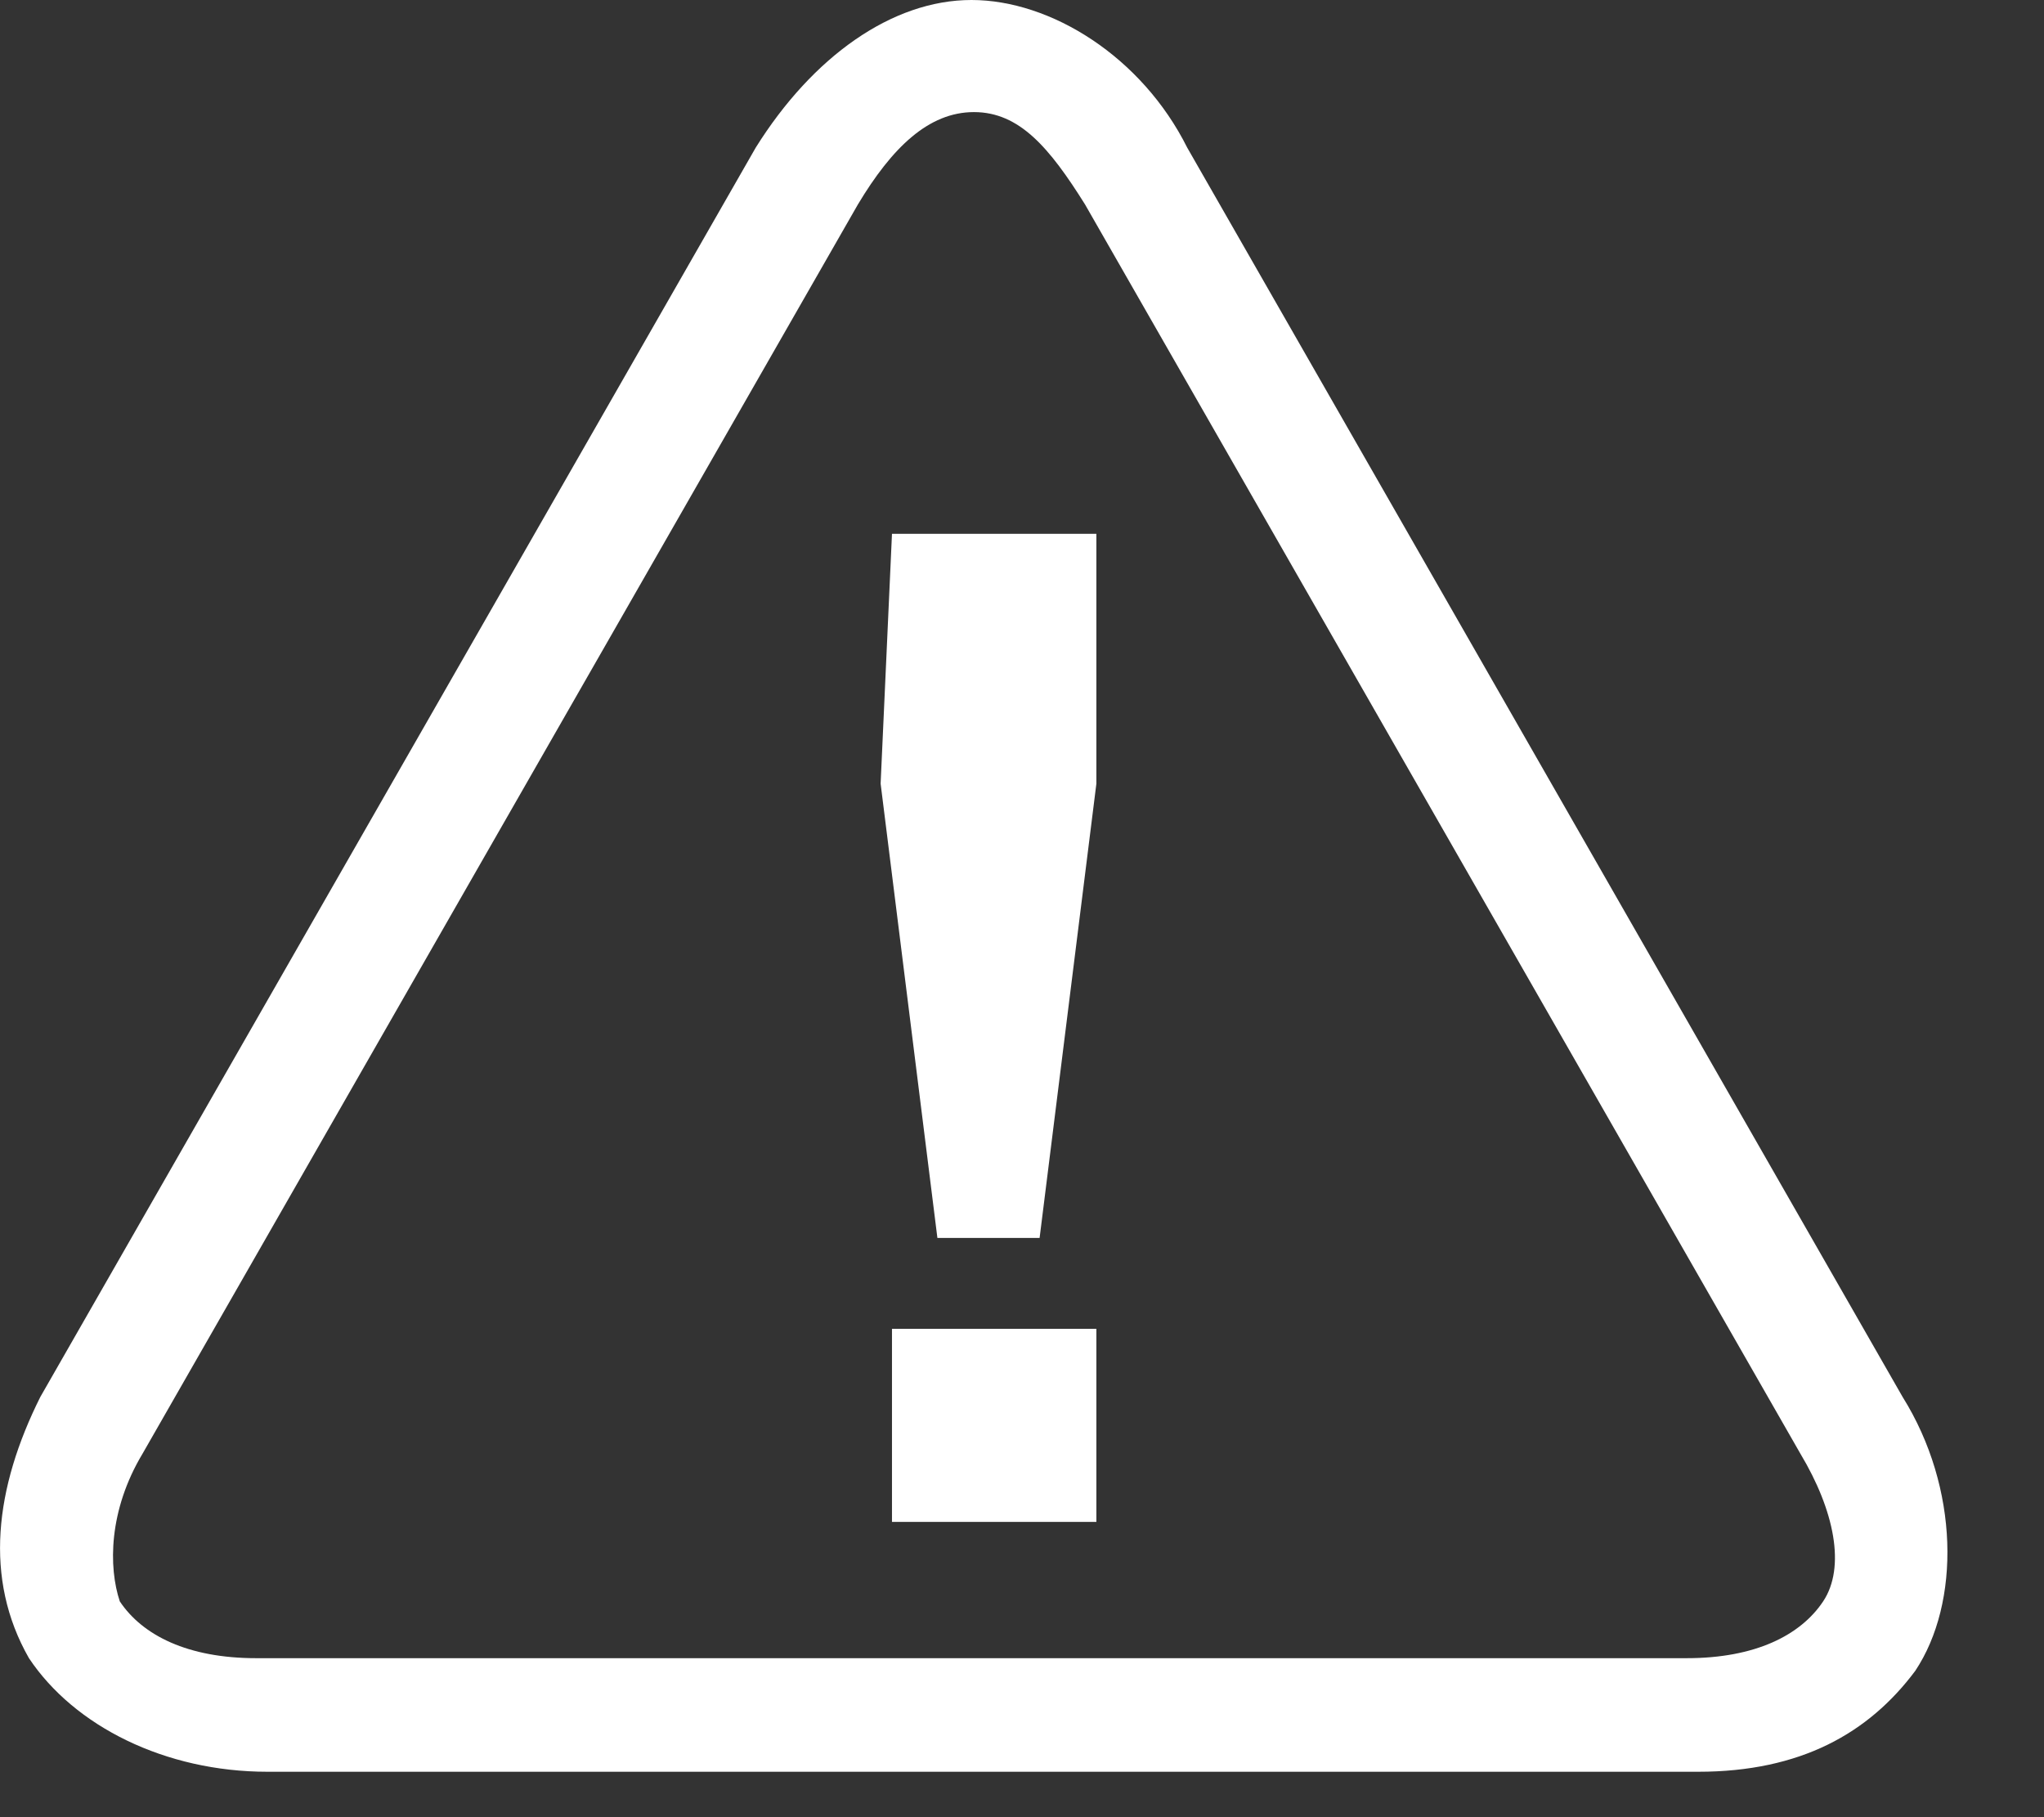 <svg xmlns="http://www.w3.org/2000/svg" width="18" height="16" viewBox="0 0 18 16">
  <rect x="0" y="0" width="18" height="16" fill="#333333" stroke="none"/>
  <g fill="#ffffff">
    <path d="M14.955,15.6 L2.355,15.6 C1.455,15.6 0.655,15.2 0.255,14.6 C-0.145,13.9 -0.045,13.1 0.355,12.3 L6.655,1.3 C7.155,0.5 7.855,0 8.555,0 C9.255,0 10.055,0.5 10.455,1.3 L16.755,12.3 C17.255,13.1 17.266,14.112 16.866,14.712 C16.455,15.262 15.855,15.6 14.955,15.6 Z M8.577,0.987 C8.177,0.987 7.855,1.3 7.555,1.8 L1.255,12.8 C0.955,13.3 0.955,13.8 1.055,14.1 C1.255,14.4 1.655,14.6 2.255,14.6 L14.855,14.6 C15.455,14.6 15.855,14.4 16.055,14.1 C16.255,13.8 16.155,13.3 15.855,12.8 L9.555,1.8 C9.242,1.3 8.977,0.987 8.577,0.987 Z"/>
    <path d="M7.855,4.7 L9.655,4.7 L9.655,6.9 L9.155,10.9 L8.255,10.9 L7.755,6.9 L7.855,4.7 L7.855,4.7 Z M7.855,11.7 L9.655,11.7 L9.655,13.4 L7.855,13.4 L7.855,11.7 Z"/>
  </g>
</svg>

